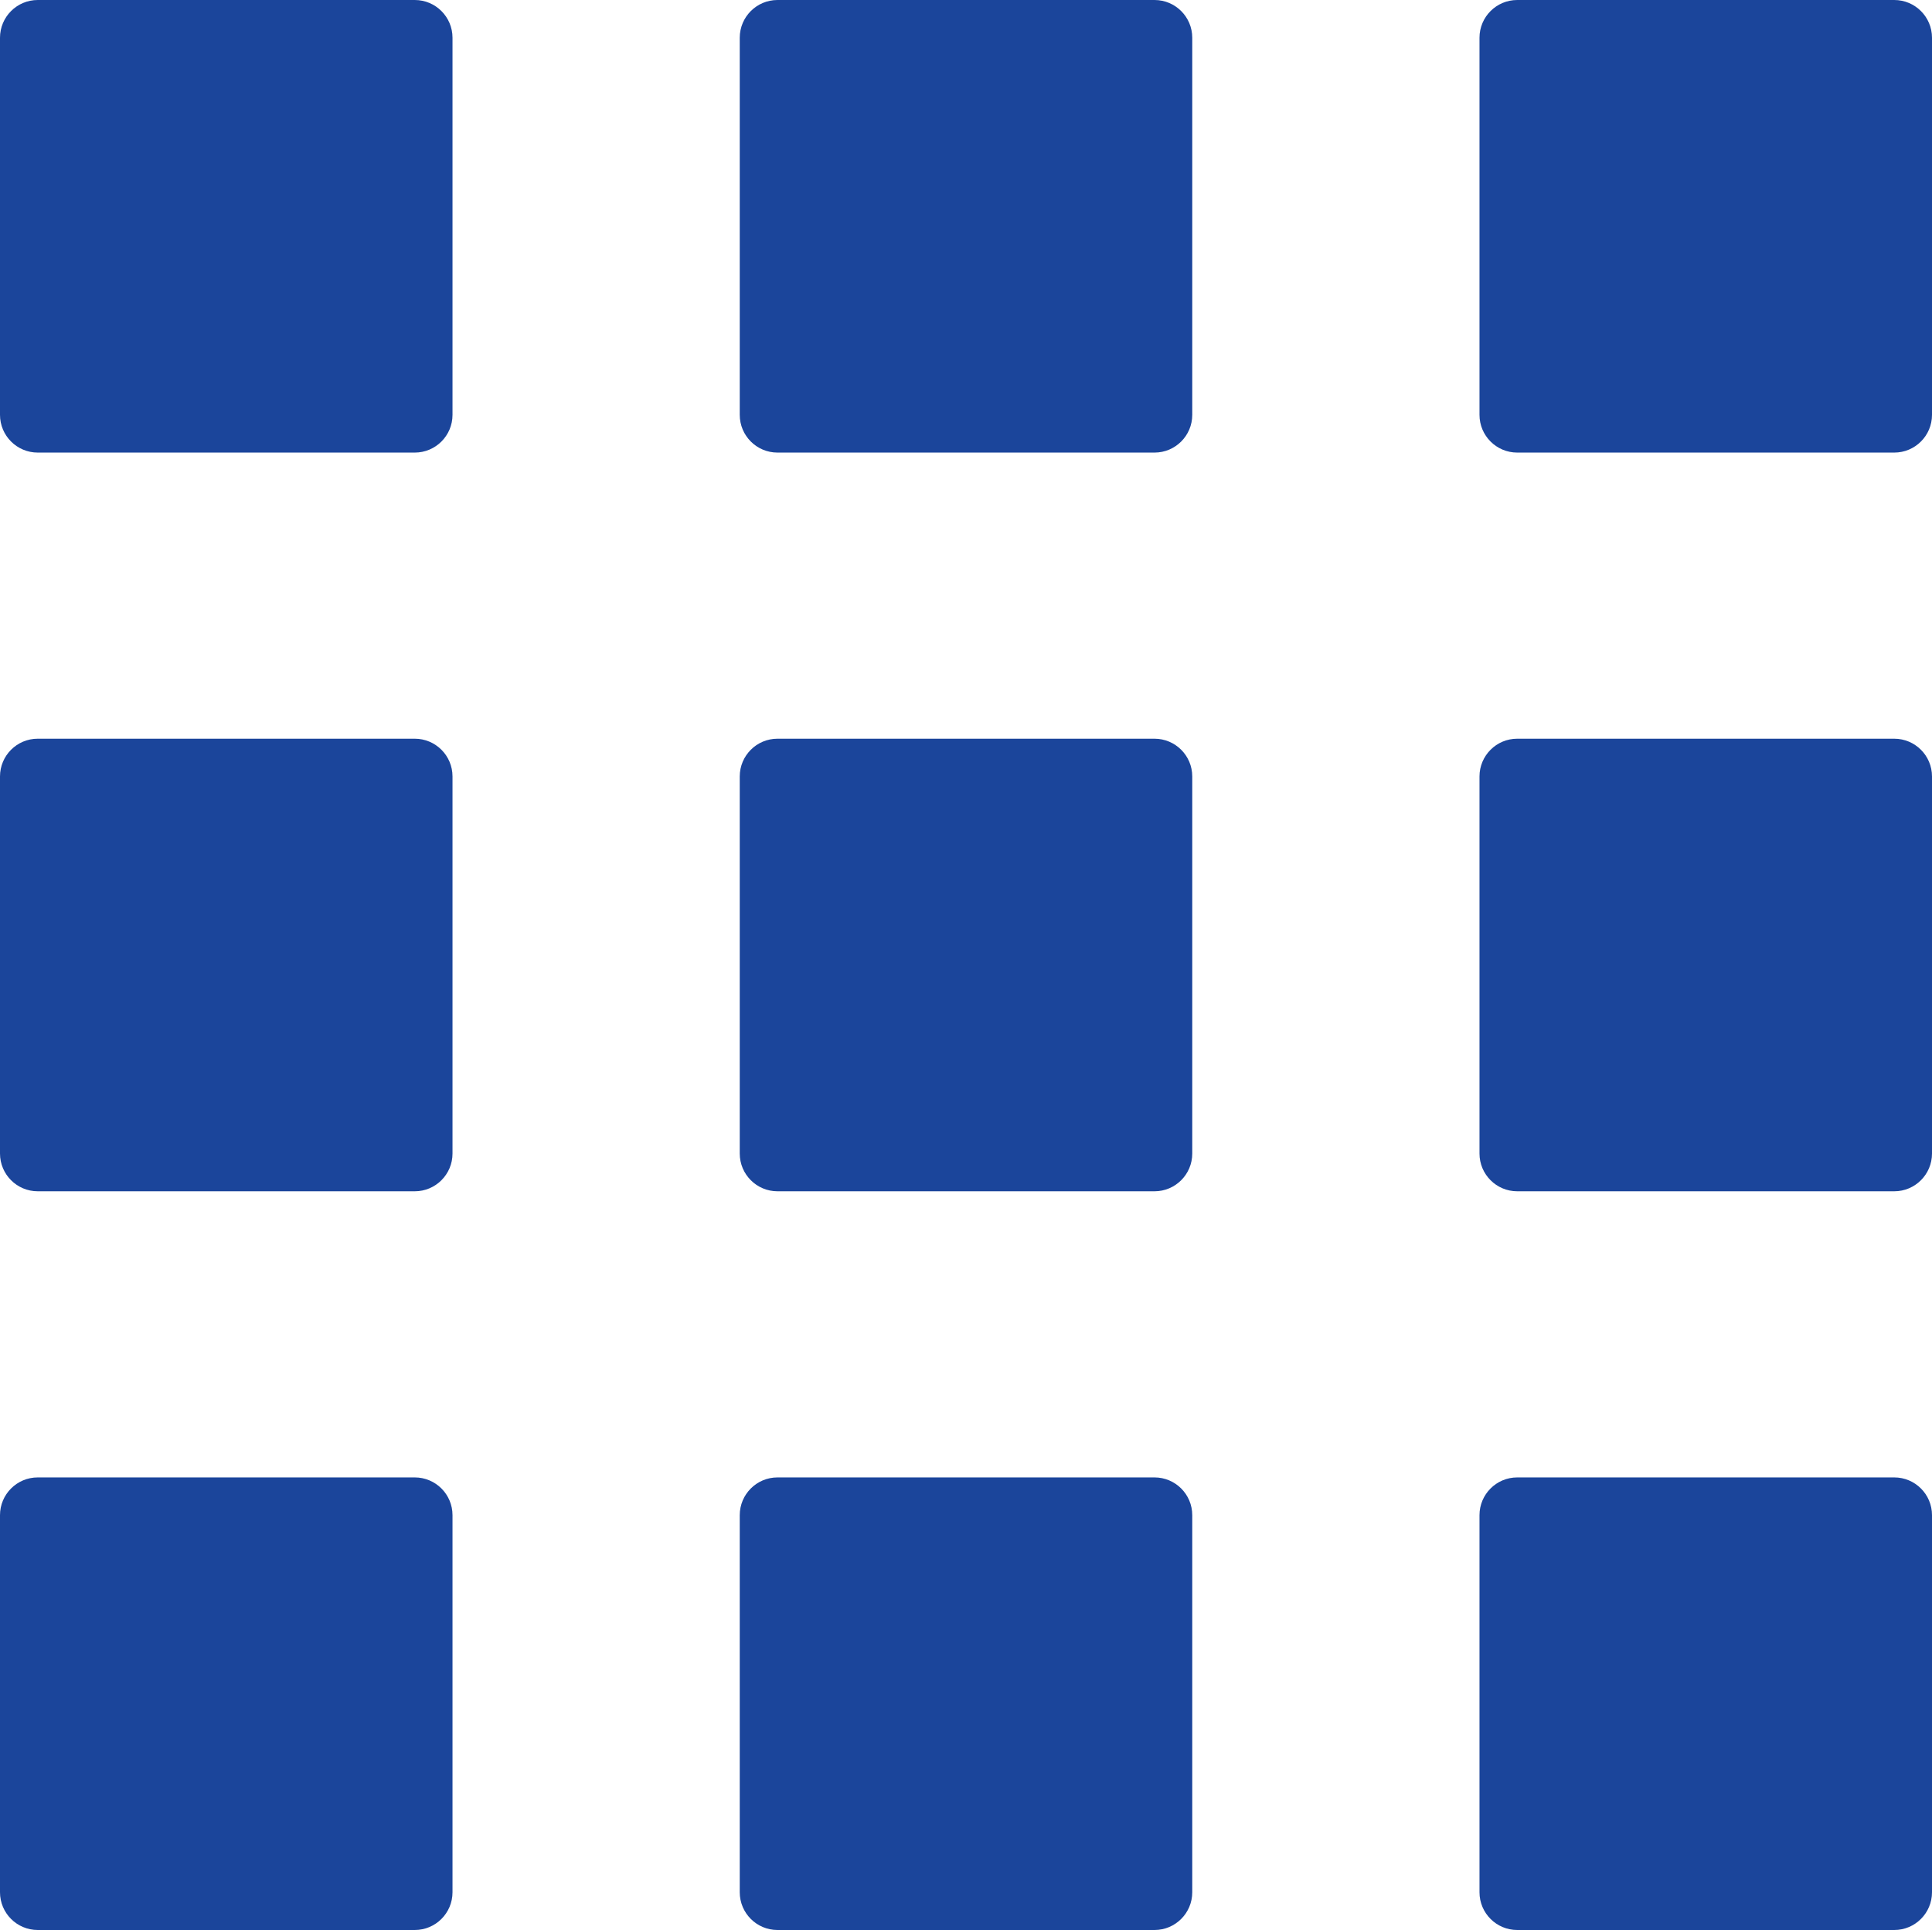 <?xml version="1.0" encoding="utf-8"?>
<!-- Generator: Adobe Illustrator 23.0.2, SVG Export Plug-In . SVG Version: 6.00 Build 0)  -->
<svg version="1.1" id="Layer_1" xmlns="http://www.w3.org/2000/svg" xmlns:xlink="http://www.w3.org/1999/xlink" x="0px" y="0px"
	 viewBox="0 0 184.24 184.019" style="enable-background:new 0 0 184.24 184.019;" xml:space="preserve">
<style type="text/css">
	.st0{fill:#1B459B;}
</style>
<g>
	<path class="st0" d="M39.552,43.152H3.6C1.612,43.152,0,41.54,0,39.552V3.6
		C0,1.612,1.612,0,3.6,0h35.952c1.988,0,3.6,1.612,3.6,3.6v35.952
		C43.152,41.54,41.54,43.152,39.552,43.152z"/>
	<path class="st0" d="M110.096,43.152h-35.952c-1.988,0-3.6-1.612-3.6-3.6V3.6
		C70.544,1.612,72.156,0,74.144,0h35.952c1.988,0,3.6,1.612,3.6,3.6v35.952
		C113.696,41.54,112.084,43.152,110.096,43.152z"/>
	<path class="st0" d="M180.64,43.152h-35.952c-1.988,0-3.6-1.612-3.6-3.6V3.6
		C141.088,1.612,142.7,0,144.688,0h35.952c1.988,0,3.6,1.612,3.6,3.6v35.952
		C184.24,41.54,182.628,43.152,180.64,43.152z"/>
	<path class="st0" d="M39.552,113.585H3.6C1.612,113.585,0,111.973,0,109.985v-35.952
		c0-1.988,1.612-3.6,3.6-3.6h35.952c1.988,0,3.6,1.612,3.6,3.6v35.952
		C43.152,111.973,41.54,113.585,39.552,113.585z"/>
	<path class="st0" d="M110.096,113.585h-35.952c-1.988,0-3.6-1.612-3.6-3.6v-35.952
		c0-1.988,1.612-3.6,3.6-3.6h35.952c1.988,0,3.6,1.612,3.6,3.6v35.952
		C113.696,111.973,112.084,113.585,110.096,113.585z"/>
	<path class="st0" d="M180.64,113.585h-35.952c-1.988,0-3.6-1.612-3.6-3.6v-35.952
		c0-1.988,1.612-3.6,3.6-3.6h35.952c1.988,0,3.6,1.612,3.6,3.6v35.952
		C184.24,111.973,182.628,113.585,180.64,113.585z"/>
	<path class="st0" d="M39.552,184.019H3.6C1.612,184.019,0,182.407,0,180.419v-35.952
		c0-1.988,1.612-3.6,3.6-3.6h35.952c1.988,0,3.6,1.612,3.6,3.6v35.952
		C43.152,182.407,41.54,184.019,39.552,184.019z"/>
	<path class="st0" d="M110.096,184.019h-35.952c-1.988,0-3.6-1.612-3.6-3.6v-35.952
		c0-1.988,1.612-3.6,3.6-3.6h35.952c1.988,0,3.6,1.612,3.6,3.6v35.952
		C113.696,182.407,112.084,184.019,110.096,184.019z"/>
	<path class="st0" d="M180.64,184.019h-35.952c-1.988,0-3.6-1.612-3.6-3.6v-35.952
		c0-1.988,1.612-3.6,3.6-3.6h35.952c1.988,0,3.6,1.612,3.6,3.6v35.952
		C184.24,182.407,182.628,184.019,180.64,184.019z"/>
</g>
</svg>

